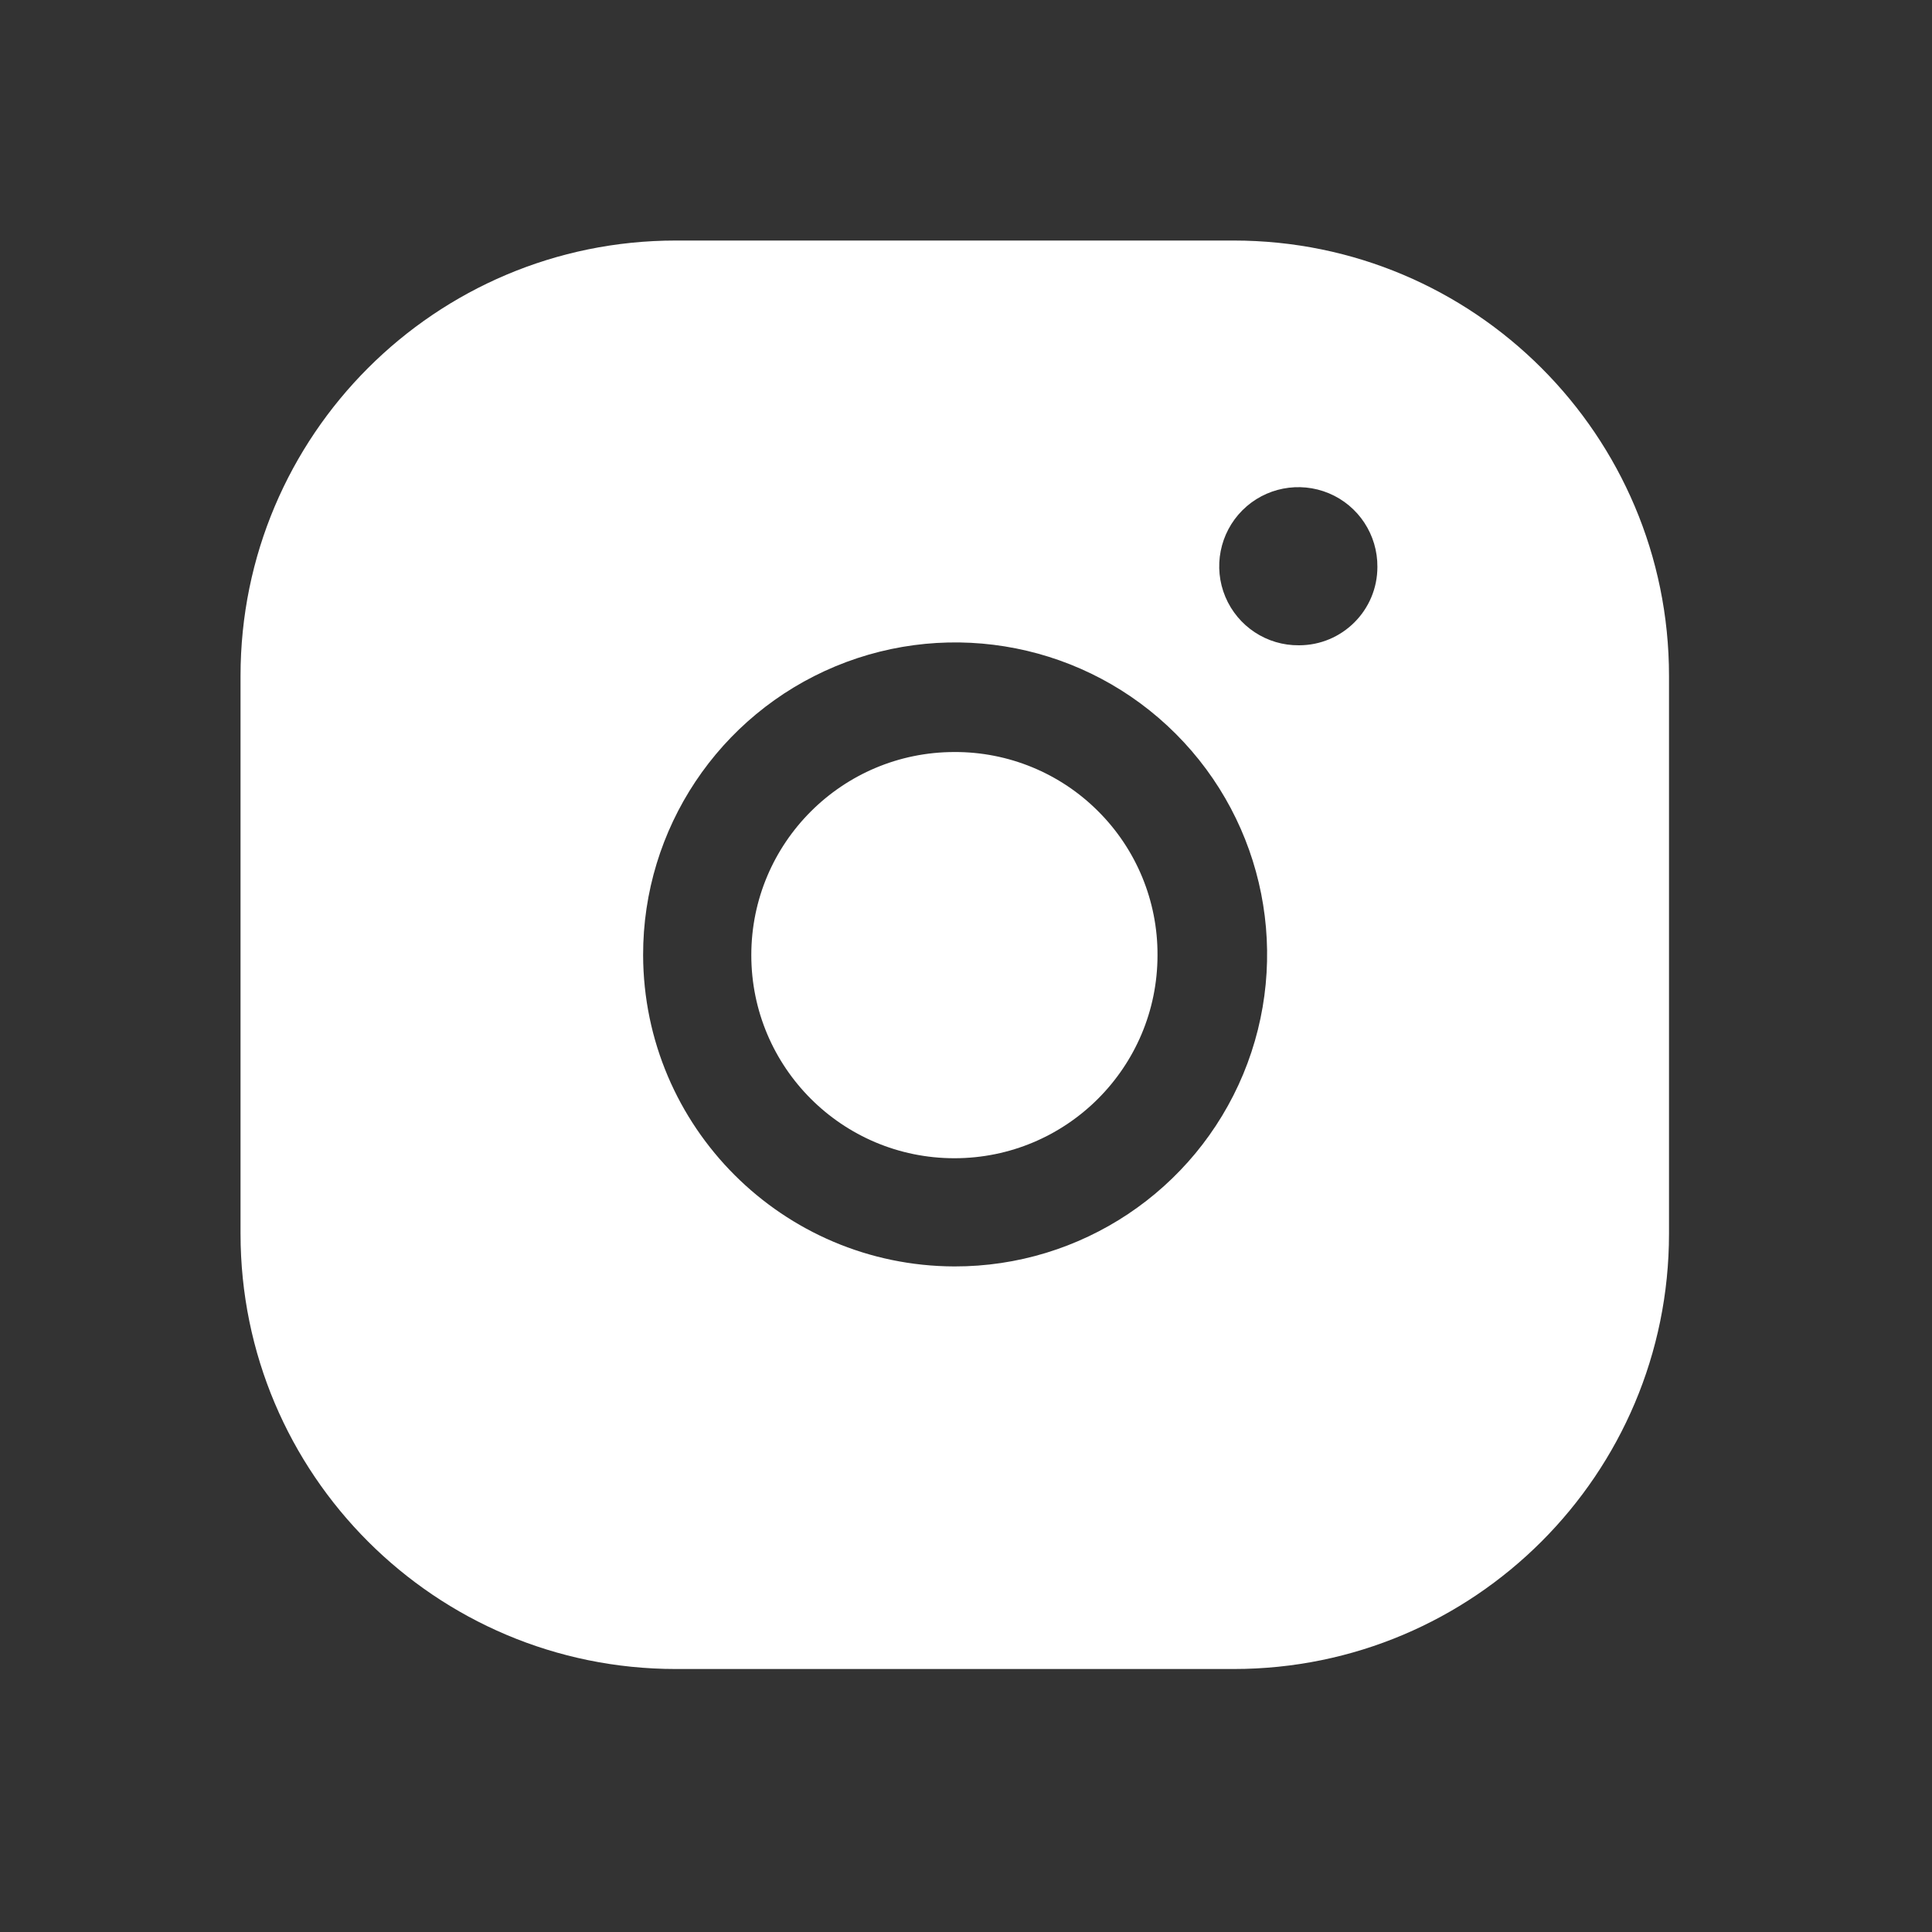 <svg width="16" height="16" viewBox="0 0 16 16" fill="none" xmlns="http://www.w3.org/2000/svg">
<rect x="0" y="0" width="16" height="16" fill="#333333" stroke="none"/>
<path d="M7.904 6.228C6.975 6.228 6.222 6.981 6.222 7.91C6.222 8.839 6.975 9.592 7.904 9.592C8.833 9.592 9.586 8.839 9.586 7.91C9.588 7.463 9.411 7.034 9.095 6.719C8.78 6.403 8.351 6.226 7.904 6.228Z" fill="white"/>
<path fill-rule="evenodd" clip-rule="evenodd" d="M10.217 1.992H5.597C3.606 1.992 1.992 3.606 1.992 5.597V10.217C1.992 12.208 3.606 13.822 5.597 13.822H10.217C12.208 13.822 13.822 12.208 13.822 10.217V5.597C13.822 3.606 12.208 1.992 10.217 1.992ZM7.904 10.488C6.482 10.484 5.33 9.332 5.326 7.91C5.324 6.864 5.953 5.92 6.919 5.518C7.885 5.117 8.997 5.337 9.737 6.077C10.477 6.817 10.697 7.929 10.296 8.895C9.894 9.861 8.95 10.49 7.904 10.488ZM10.148 4.943C10.251 5.188 10.492 5.347 10.758 5.344C11.116 5.344 11.407 5.054 11.407 4.695C11.409 4.429 11.251 4.188 11.005 4.085C10.76 3.983 10.477 4.038 10.289 4.226C10.101 4.414 10.045 4.698 10.148 4.943Z" fill="white"/>
</svg>

